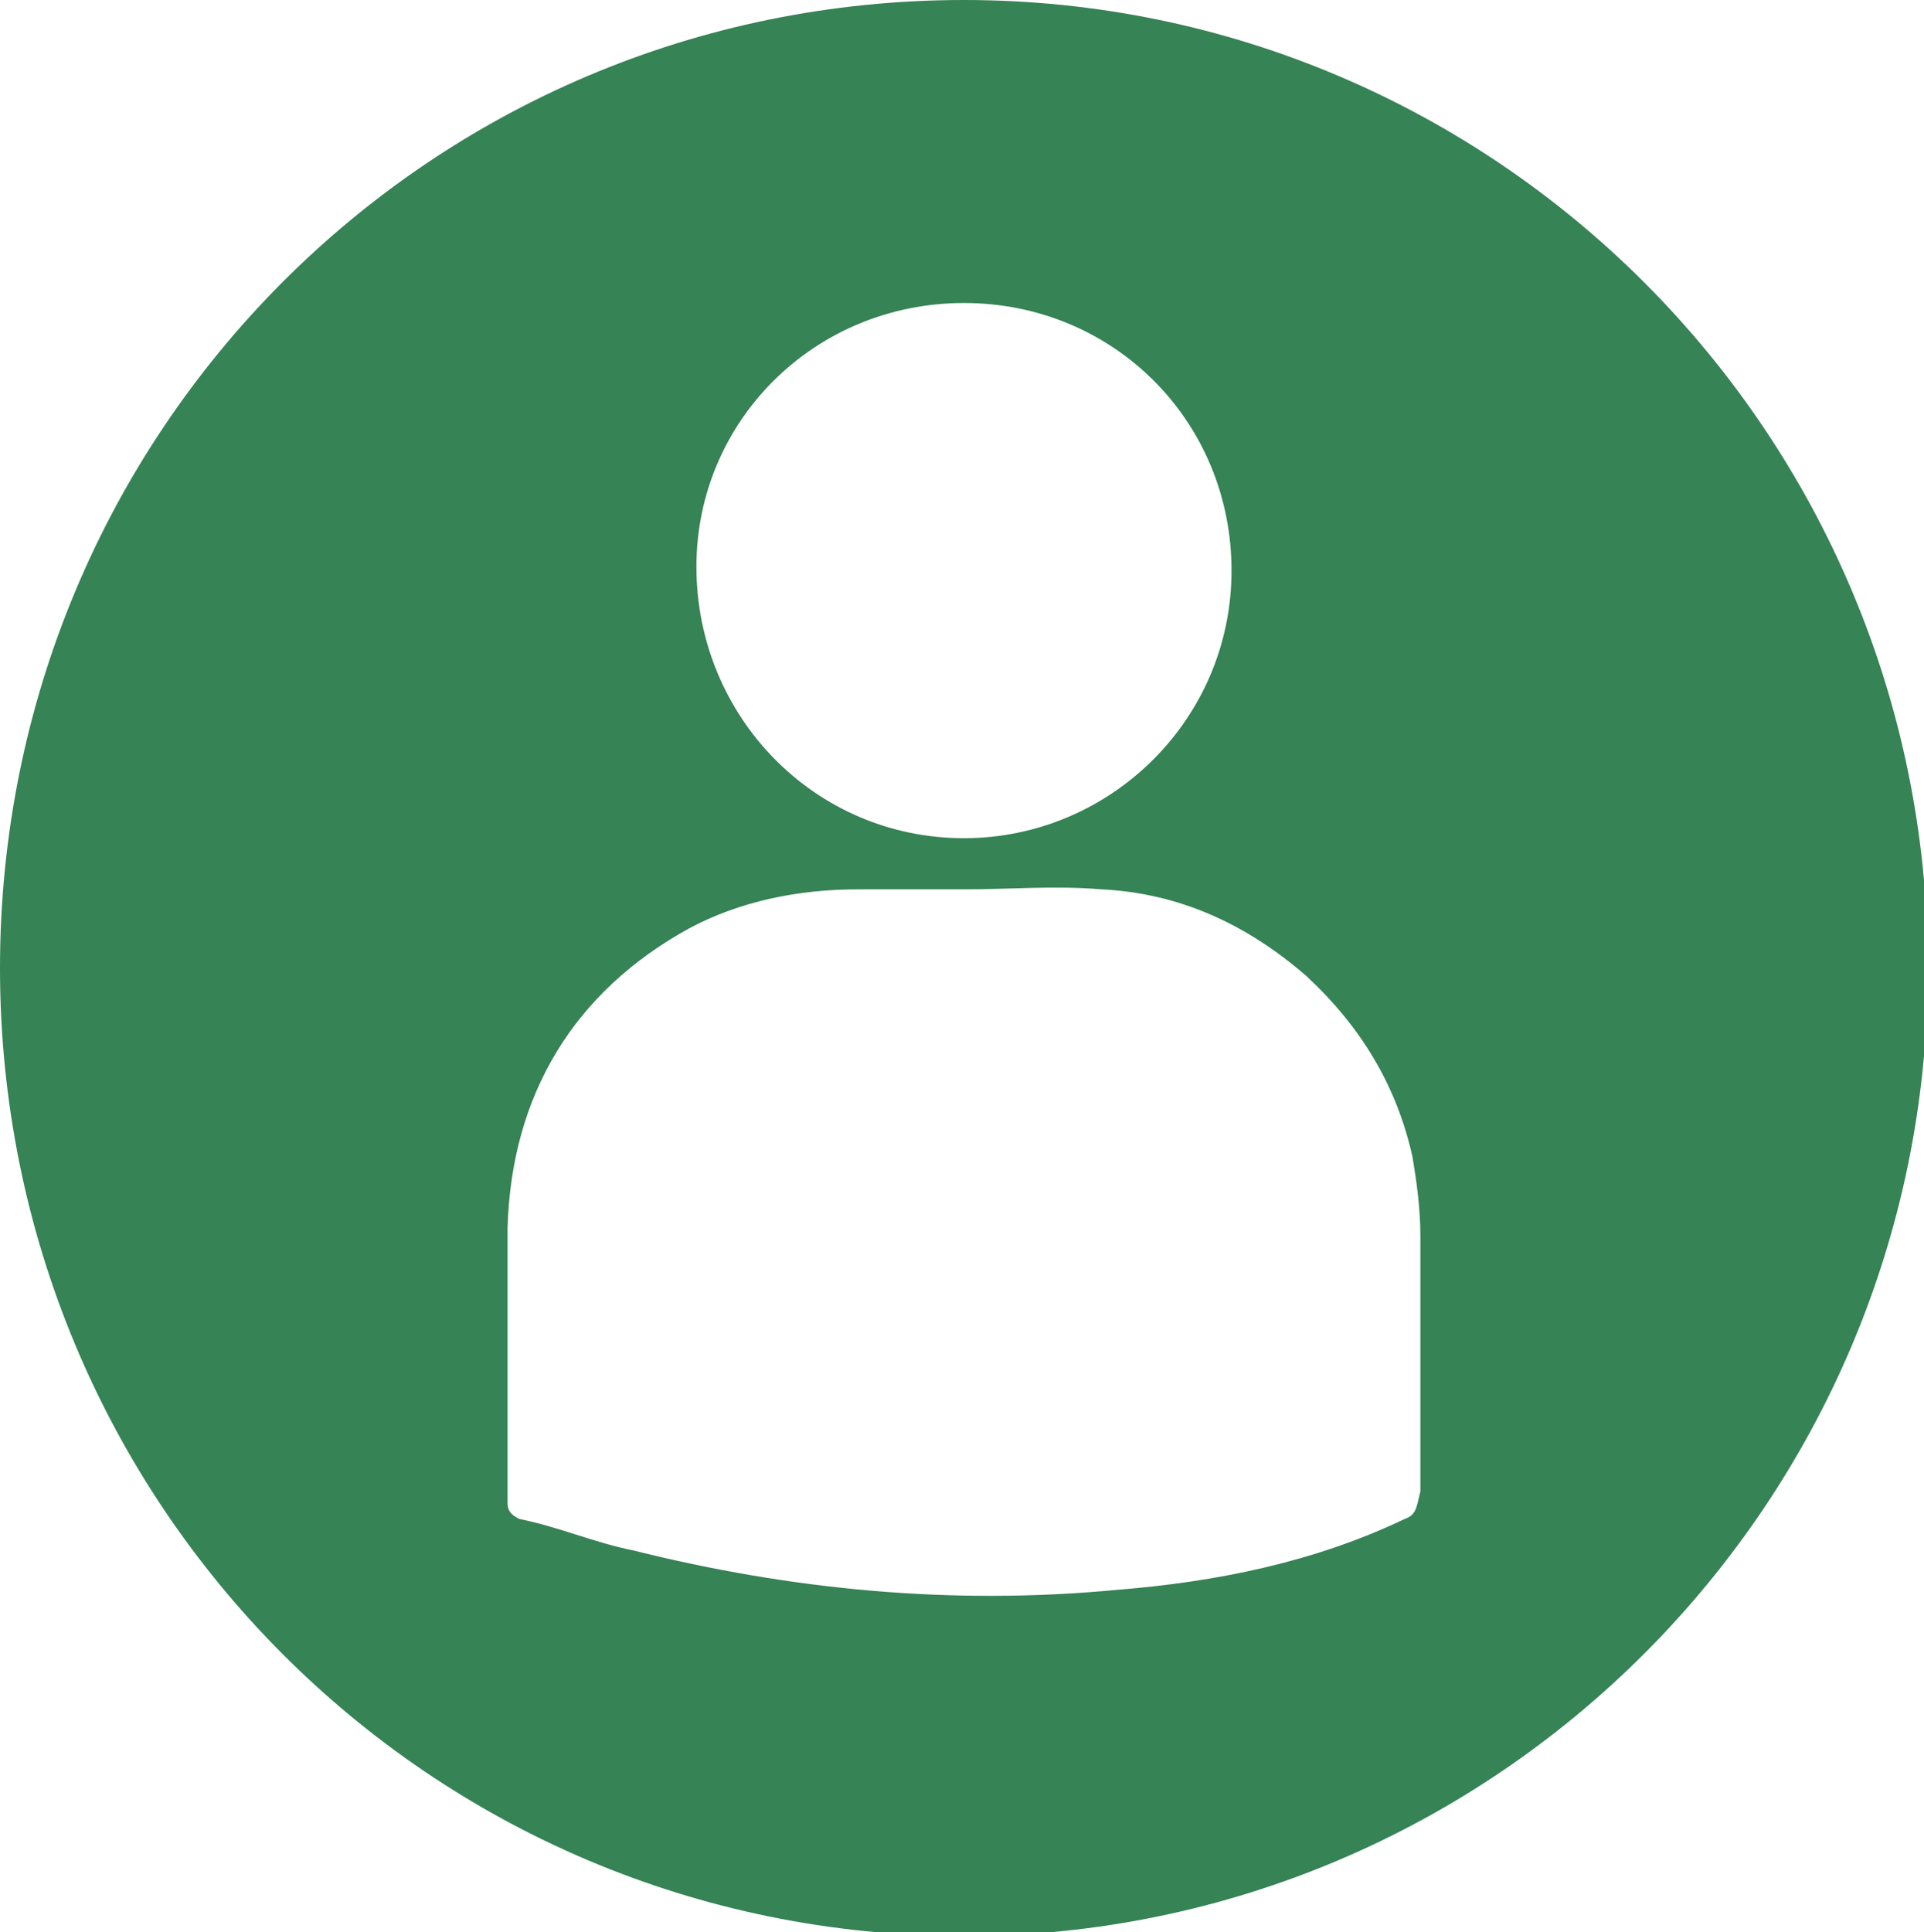 <?xml version="1.0" encoding="utf-8"?>
<!-- Generator: Adobe Illustrator 22.0.1, SVG Export Plug-In . SVG Version: 6.00 Build 0)  -->
<svg version="1.1" id="Livello_1" xmlns="http://www.w3.org/2000/svg" xmlns:xlink="http://www.w3.org/1999/xlink" x="0px" y="0px"
	 viewBox="0 0 48.9 49.1" style="enable-background:new 0 0 48.9 49.1;" xml:space="preserve">
<style type="text/css">
	.st0{fill:#0099CC;}
	.st1{fill:#368355;}
</style>
<path class="st0" d="M306.9,573.3c-2.3,1.1-4.8,1.6-7.3,1.8c-4.2,0.4-8.3,0-12.3-1c-1-0.2-1.9-0.5-2.9-0.8c-0.2-0.1-0.3-0.2-0.3-0.4
	c0-2.3,0-4.7,0-7c0.1-3.4,1.7-6,4.6-7.6c1.3-0.7,2.8-1,4.3-1c0.9,0,1.8,0,2.7,0l0,0c1.2,0,2.3-0.1,3.5,0c2,0.1,3.7,0.9,5.2,2.2
	c1.4,1.3,2.3,2.8,2.7,4.6c0.1,0.6,0.2,1.3,0.2,2c0,2.2,0,4.4,0,6.5C307.2,573,307.1,573.2,306.9,573.3 M295.6,542.4
	c3.8,0,6.8,3,6.8,6.8s-3.1,6.8-6.8,6.8c-3.8,0-6.8-3.1-6.8-6.9C288.9,545.4,291.9,542.4,295.6,542.4 M295.6,534.7
	c-13.5,0-24.5,11-24.5,24.6s10.9,24.6,24.5,24.6c13.5,0,24.5-11,24.5-24.6S309.1,534.7,295.6,534.7"/>
<path class="st1" d="M35.7,38.6c-2.3,1.1-4.8,1.6-7.3,1.8c-4.2,0.4-8.3,0-12.3-1c-1-0.2-1.9-0.6-2.9-0.8c-0.2-0.1-0.3-0.2-0.3-0.4
	c0-2.3,0-4.7,0-7c0.1-3.4,1.7-6,4.6-7.6c1.3-0.7,2.8-1,4.3-1c0.9,0,1.8,0,2.7,0l0,0c1.2,0,2.3-0.1,3.5,0c2,0.1,3.7,0.9,5.2,2.2
	c1.4,1.3,2.3,2.8,2.7,4.6c0.1,0.6,0.2,1.3,0.2,2c0,2.2,0,4.4,0,6.5C36,38.3,36,38.5,35.7,38.6 M24.5,7.7c3.8,0,6.8,3,6.8,6.8
	s-3.1,6.8-6.8,6.8c-3.8,0-6.8-3.1-6.8-6.9C17.7,10.7,20.7,7.7,24.5,7.7 M24.5,0C10.9,0,0,11,0,24.6s10.9,24.6,24.5,24.6
	C38,49.2,49,38.2,49,24.6S38,0,24.5,0"/>
</svg>
